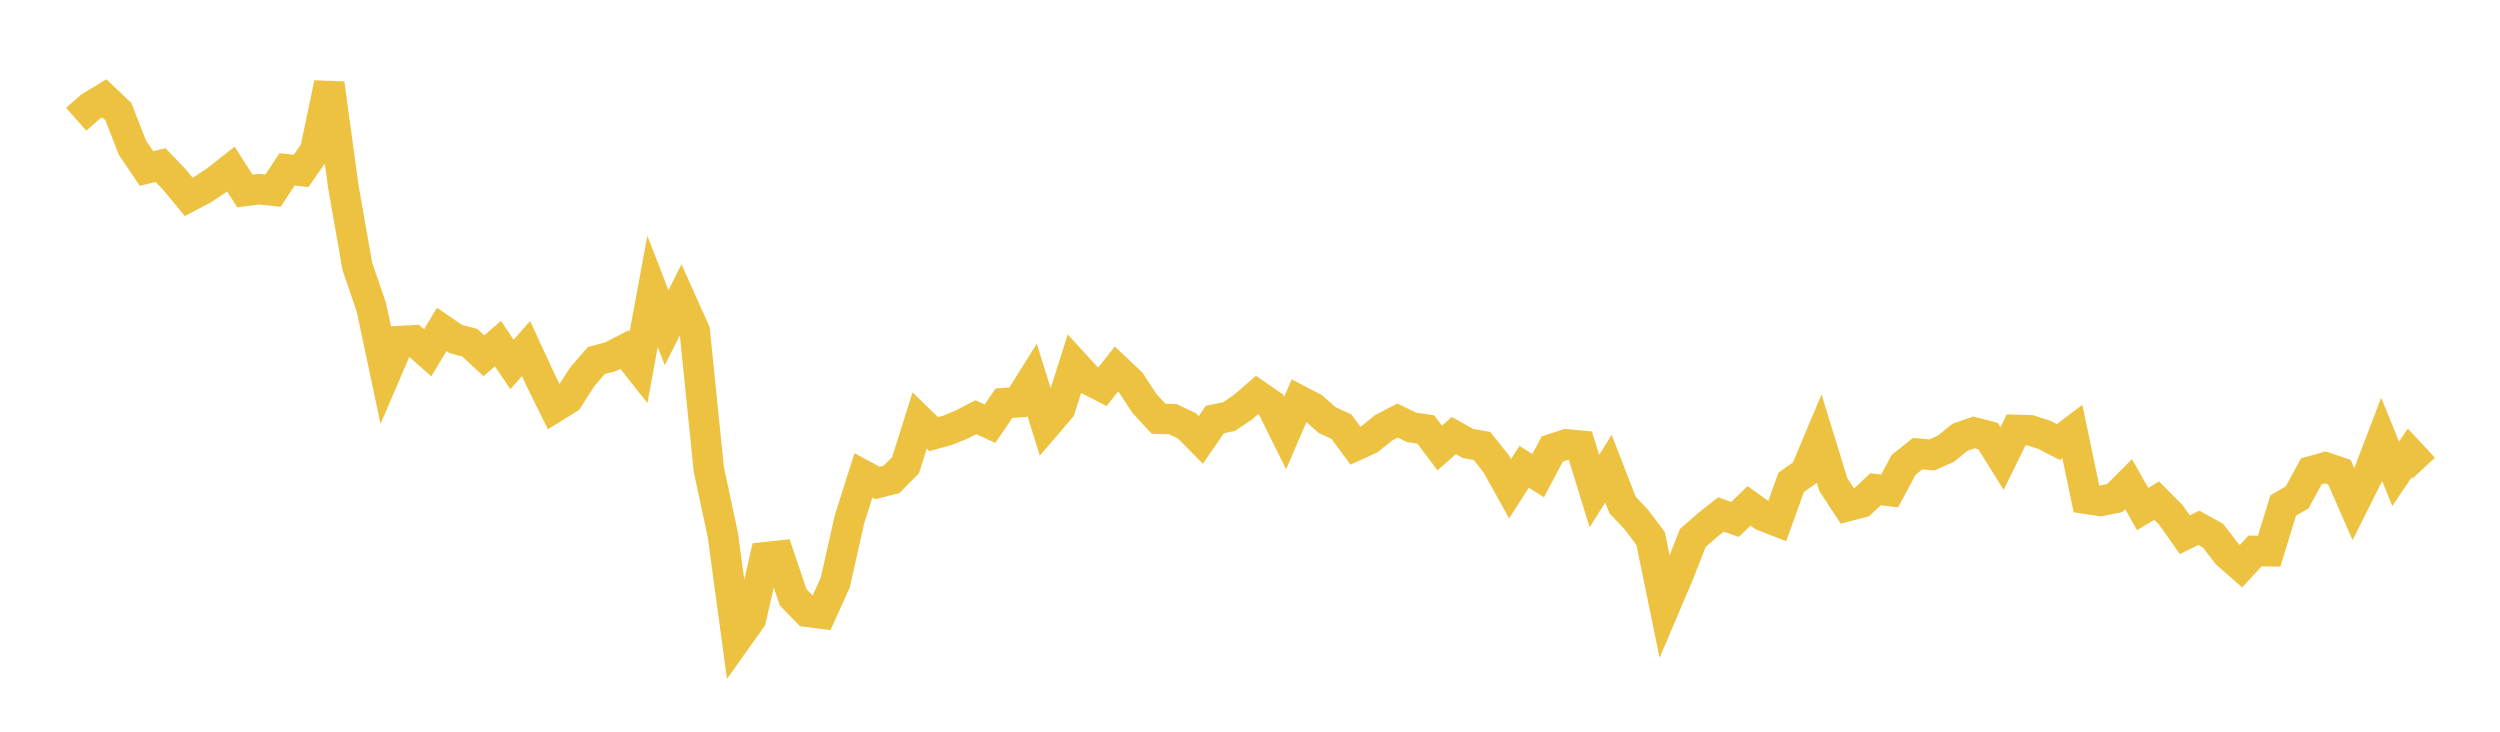 <svg width="164" height="48" xmlns="http://www.w3.org/2000/svg" xmlns:xlink="http://www.w3.org/1999/xlink"><path fill="none" stroke="rgb(237,194,64)" stroke-width="2" d="M5,7.826L5.922,7.007L6.844,6.45L7.766,7.326L8.689,9.69L9.611,11.054L10.533,10.829L11.455,11.795L12.377,12.911L13.299,12.43L14.222,11.817L15.144,11.088L16.066,12.527L16.988,12.407L17.91,12.507L18.832,11.108L19.754,11.211L20.677,9.88L21.599,5.471L22.521,12.237L23.443,17.478L24.365,20.167L25.287,24.522L26.21,22.375L27.132,22.327L28.054,23.144L28.976,21.611L29.898,22.239L30.82,22.48L31.743,23.338L32.665,22.543L33.587,23.904L34.509,22.867L35.431,24.867L36.353,26.731L37.275,26.158L38.198,24.715L39.12,23.65L40.042,23.408L40.964,22.932L41.886,24.094L42.808,19.113L43.731,21.496L44.653,19.663L45.575,21.722L46.497,30.782L47.419,35.101L48.341,41.896L49.263,40.601L50.186,36.555L51.108,36.455L52.03,39.184L52.952,40.133L53.874,40.251L54.796,38.207L55.719,34.093L56.641,31.181L57.563,31.681L58.485,31.447L59.407,30.514L60.329,27.583L61.251,28.479L62.174,28.223L63.096,27.843L64.018,27.367L64.94,27.794L65.862,26.448L66.784,26.39L67.707,24.917L68.629,27.87L69.551,26.791L70.473,23.889L71.395,24.898L72.317,25.371L73.24,24.205L74.162,25.075L75.084,26.478L76.006,27.47L76.928,27.494L77.85,27.926L78.772,28.86L79.695,27.519L80.617,27.332L81.539,26.711L82.461,25.914L83.383,26.552L84.305,28.407L85.228,26.269L86.15,26.75L87.072,27.564L87.994,27.985L88.916,29.235L89.838,28.814L90.76,28.066L91.683,27.589L92.605,28.036L93.527,28.171L94.449,29.39L95.371,28.572L96.293,29.091L97.216,29.254L98.138,30.405L99.06,32.061L99.982,30.623L100.904,31.202L101.826,29.455L102.749,29.15L103.671,29.234L104.593,32.214L105.515,30.744L106.437,33.125L107.359,34.102L108.281,35.325L109.204,39.814L110.126,37.648L111.048,35.289L111.97,34.483L112.892,33.748L113.814,34.076L114.737,33.186L115.659,33.841L116.581,34.2L117.503,31.636L118.425,30.991L119.347,28.797L120.269,31.794L121.192,33.203L122.114,32.964L123.036,32.094L123.958,32.211L124.88,30.49L125.802,29.756L126.725,29.846L127.647,29.435L128.569,28.689L129.491,28.367L130.413,28.606L131.335,30.081L132.257,28.201L133.18,28.229L134.102,28.523L135.024,29L135.946,28.303L136.868,32.721L137.79,32.861L138.713,32.679L139.635,31.756L140.557,33.394L141.479,32.842L142.401,33.77L143.323,35.074L144.246,34.625L145.168,35.134L146.09,36.329L147.012,37.139L147.934,36.141L148.856,36.16L149.778,33.158L150.701,32.622L151.623,30.915L152.545,30.66L153.467,30.973L154.389,33.077L155.311,31.23L156.234,28.815L157.156,31.082L158.078,29.715L159,30.706"></path></svg>